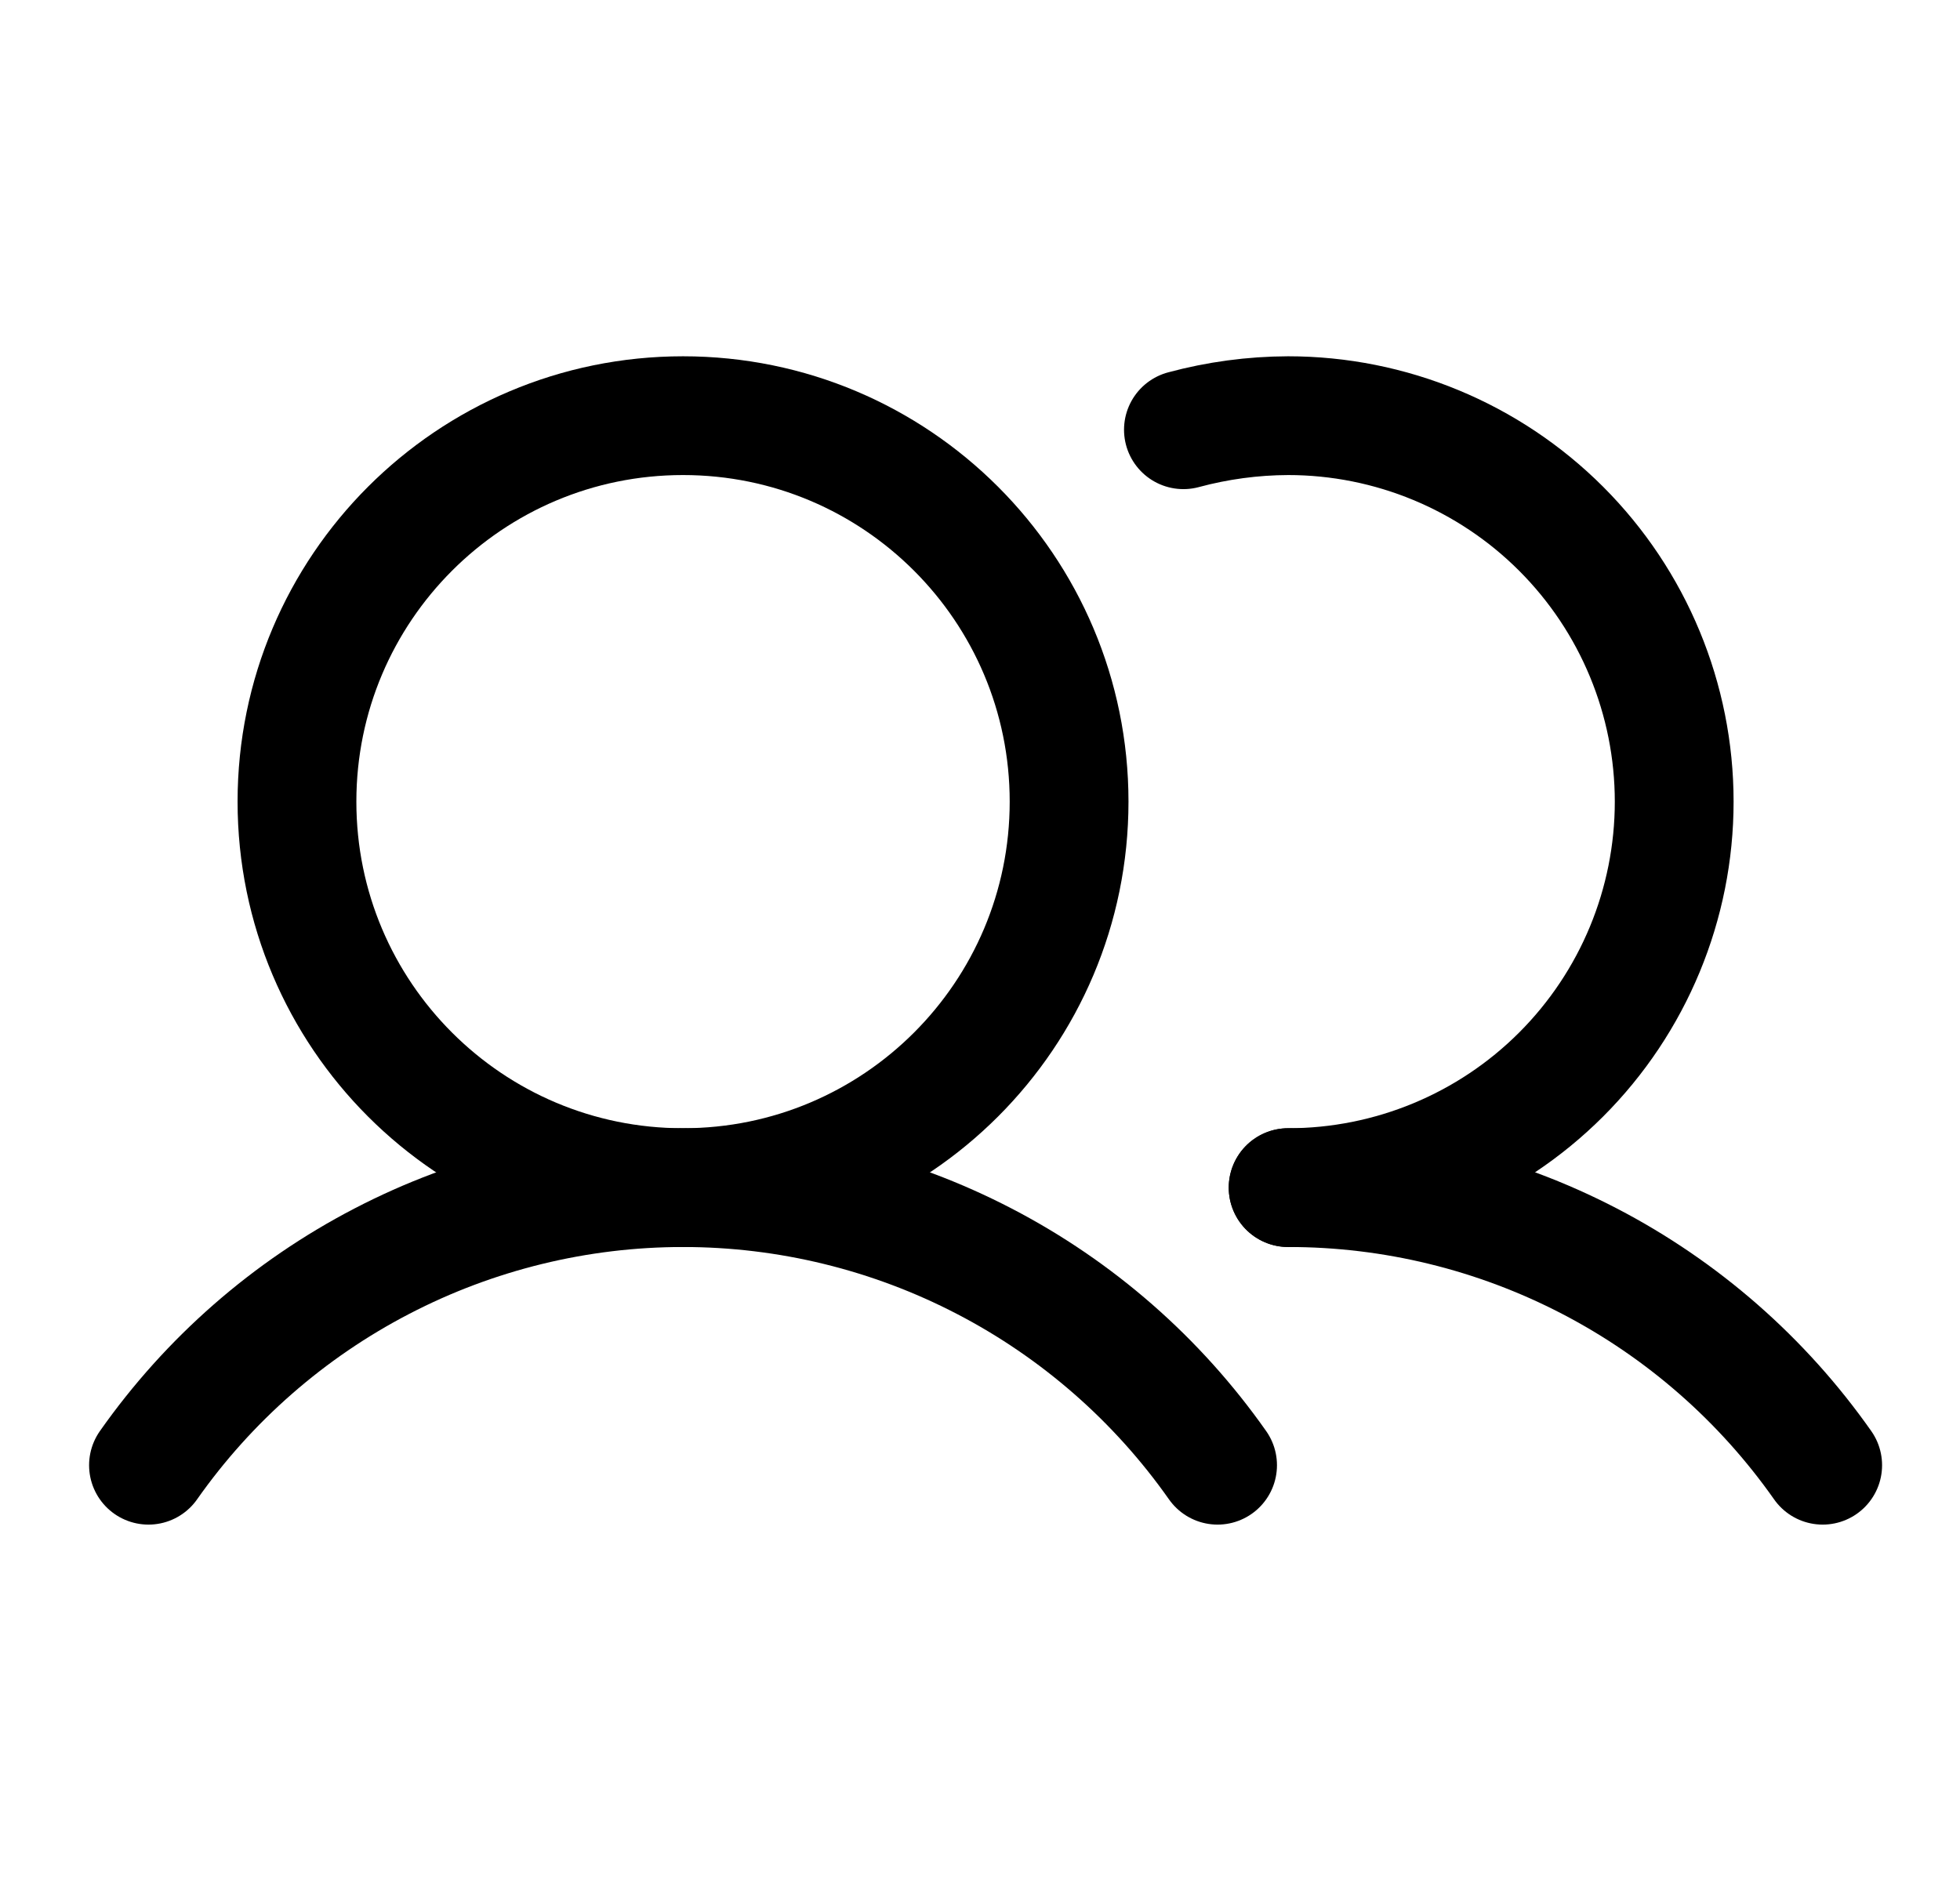 <svg width="33" height="32" viewBox="0 0 33 32" fill="none" xmlns="http://www.w3.org/2000/svg">
<path d="M11.5 20C15.09 20 18 17.09 18 13.5C18 9.91 15.09 7 11.5 7C7.91 7 5 9.91 5 13.5C5 17.09 7.91 20 11.5 20Z" stroke="black" stroke-width="2" stroke-miterlimit="10"/>
<path d="M19.925 7.237C20.5 7.082 21.092 7.002 21.688 7C23.411 7 25.065 7.685 26.284 8.904C27.503 10.123 28.188 11.776 28.188 13.5C28.188 15.224 27.503 16.877 26.284 18.096C25.065 19.315 23.411 20 21.688 20" stroke="black" stroke-width="2" stroke-linecap="round" stroke-linejoin="round"/>
<path d="M2.5 24.675C3.515 23.231 4.863 22.052 6.429 21.239C7.995 20.425 9.735 20 11.5 20C13.265 20 15.005 20.425 16.571 21.239C18.137 22.052 19.485 23.231 20.5 24.675" stroke="black" stroke-width="2" stroke-linecap="round" stroke-linejoin="round"/>
<path d="M21.688 20C23.453 19.999 25.192 20.423 26.759 21.237C28.326 22.051 29.673 23.23 30.688 24.675" stroke="black" stroke-width="2" stroke-linecap="round" stroke-linejoin="round"/>
</svg>

